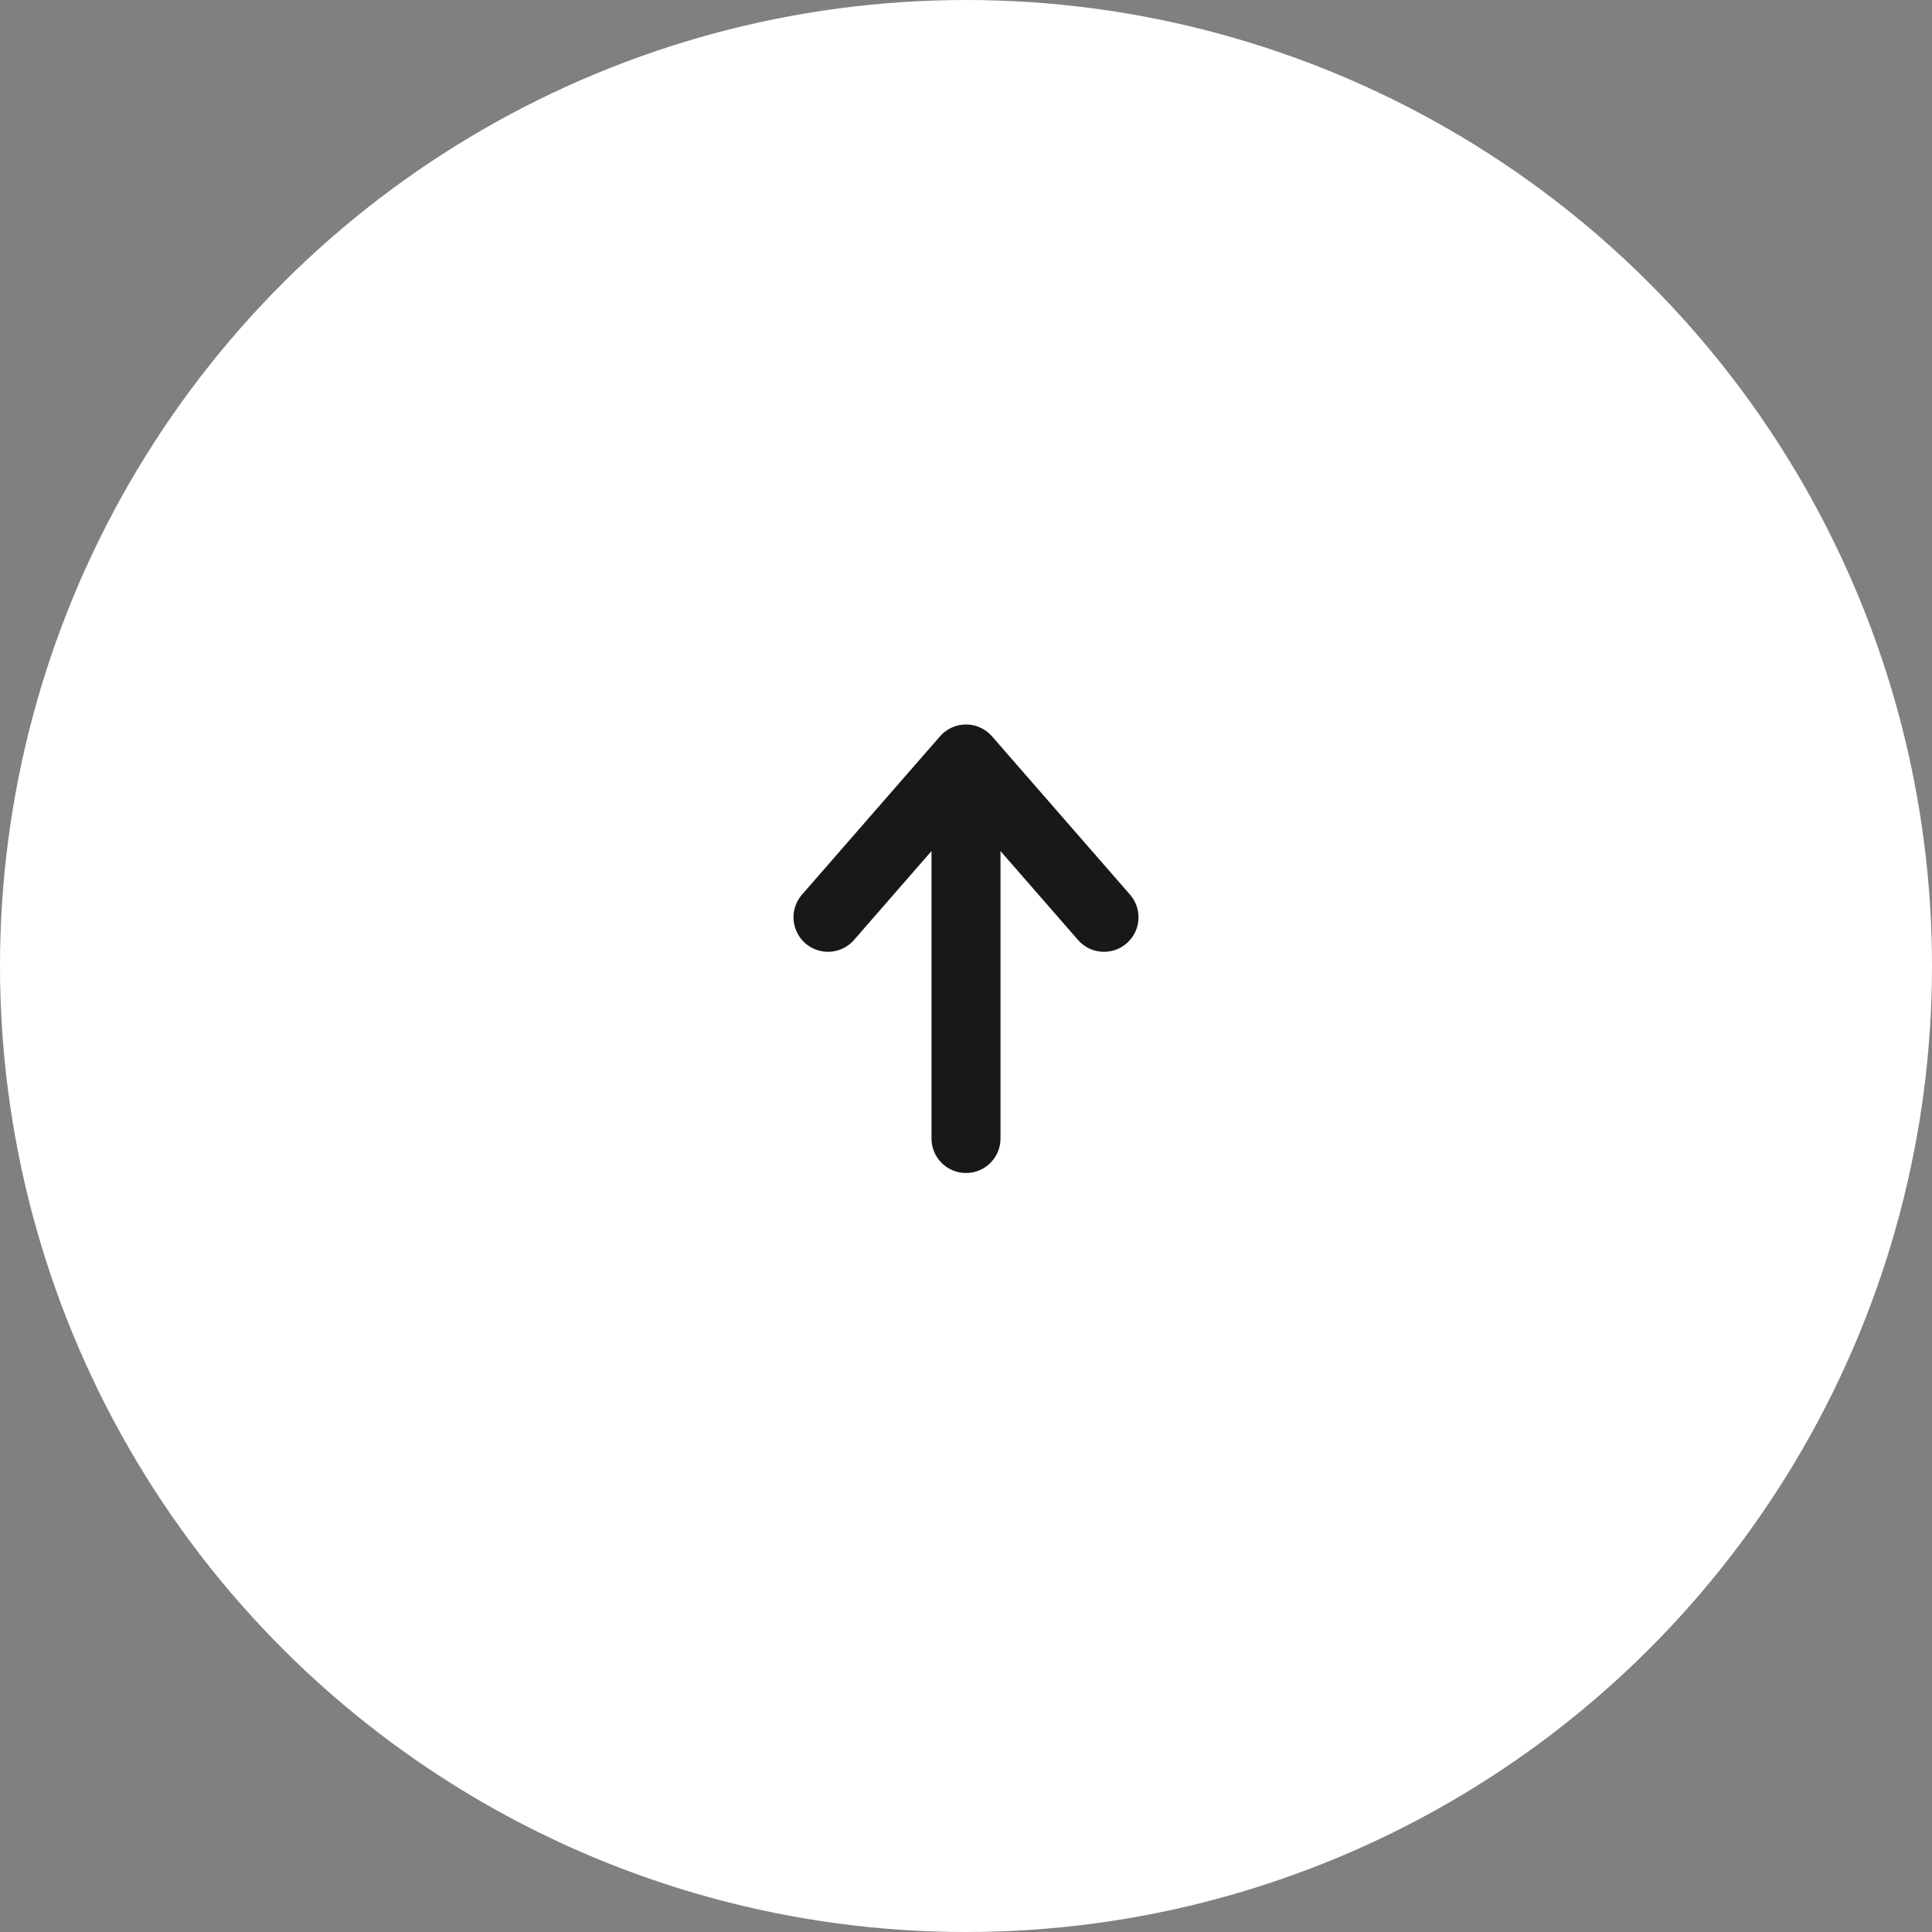 <svg width="56" height="56" viewBox="0 0 56 56" fill="none" xmlns="http://www.w3.org/2000/svg">
<rect x="0" y="0" width="56" height="56" fill="#808080" stroke="none"/>
<circle cx="28" cy="28" r="28" transform="rotate(90 28 28)" fill="white"/>
<path d="M28 33L28 22M28 22L24 26.588M28 22L32 26.588" stroke="#181818" stroke-width="2" stroke-linecap="round" stroke-linejoin="round"/>
</svg>
